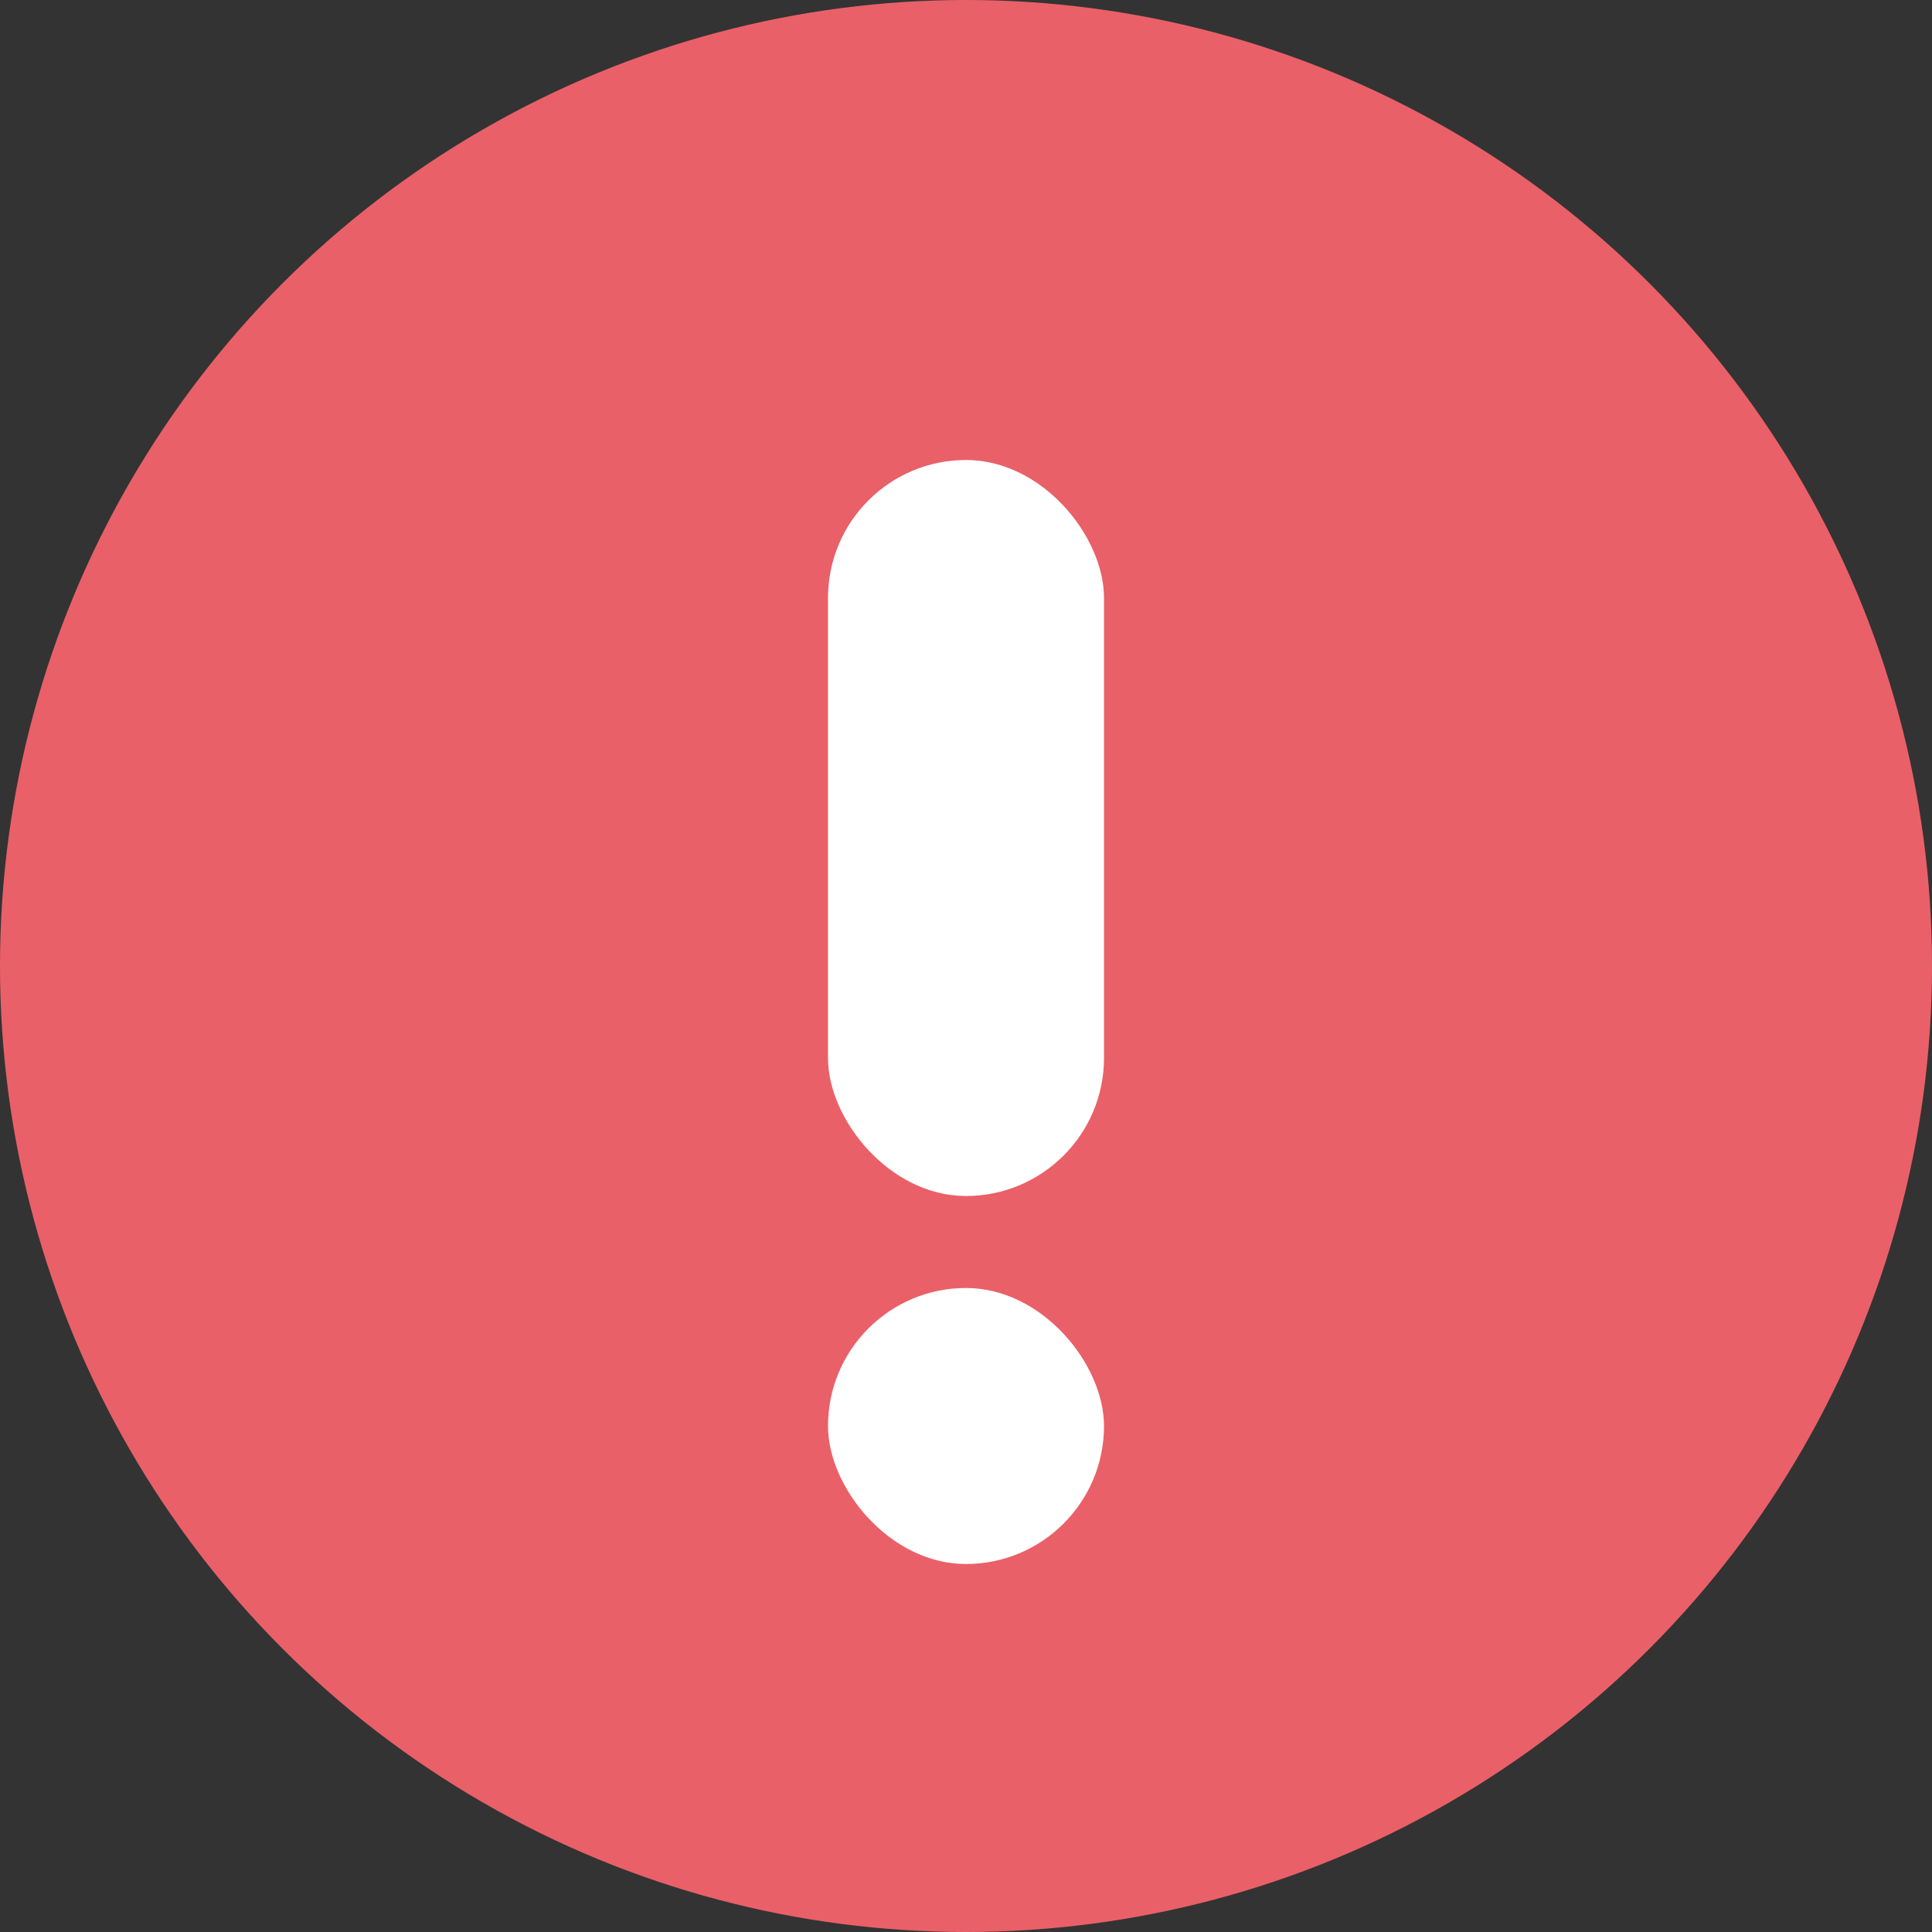 <svg xmlns="http://www.w3.org/2000/svg" width="21" height="21" viewBox="0 0 21 21">
  <rect x="0" y="0" width="21" height="21" fill="#333333" stroke="none"/>
  <g id="icon_important2022" transform="translate(-631 -162)">
    <circle id="楕円形_1410" data-name="楕円形 1410" cx="10.5" cy="10.5" r="10.5" transform="translate(631 162)" fill="#ea6068"/>
    <g id="グループ_111343" data-name="グループ 111343" transform="translate(513 64)">
      <rect id="長方形_76836" data-name="長方形 76836" width="3" height="8" rx="1.5" transform="translate(127 103)" fill="#fff"/>
      <rect id="長方形_76837" data-name="長方形 76837" width="3" height="3" rx="1.5" transform="translate(127 112)" fill="#fff"/>
    </g>
  </g>
</svg>
